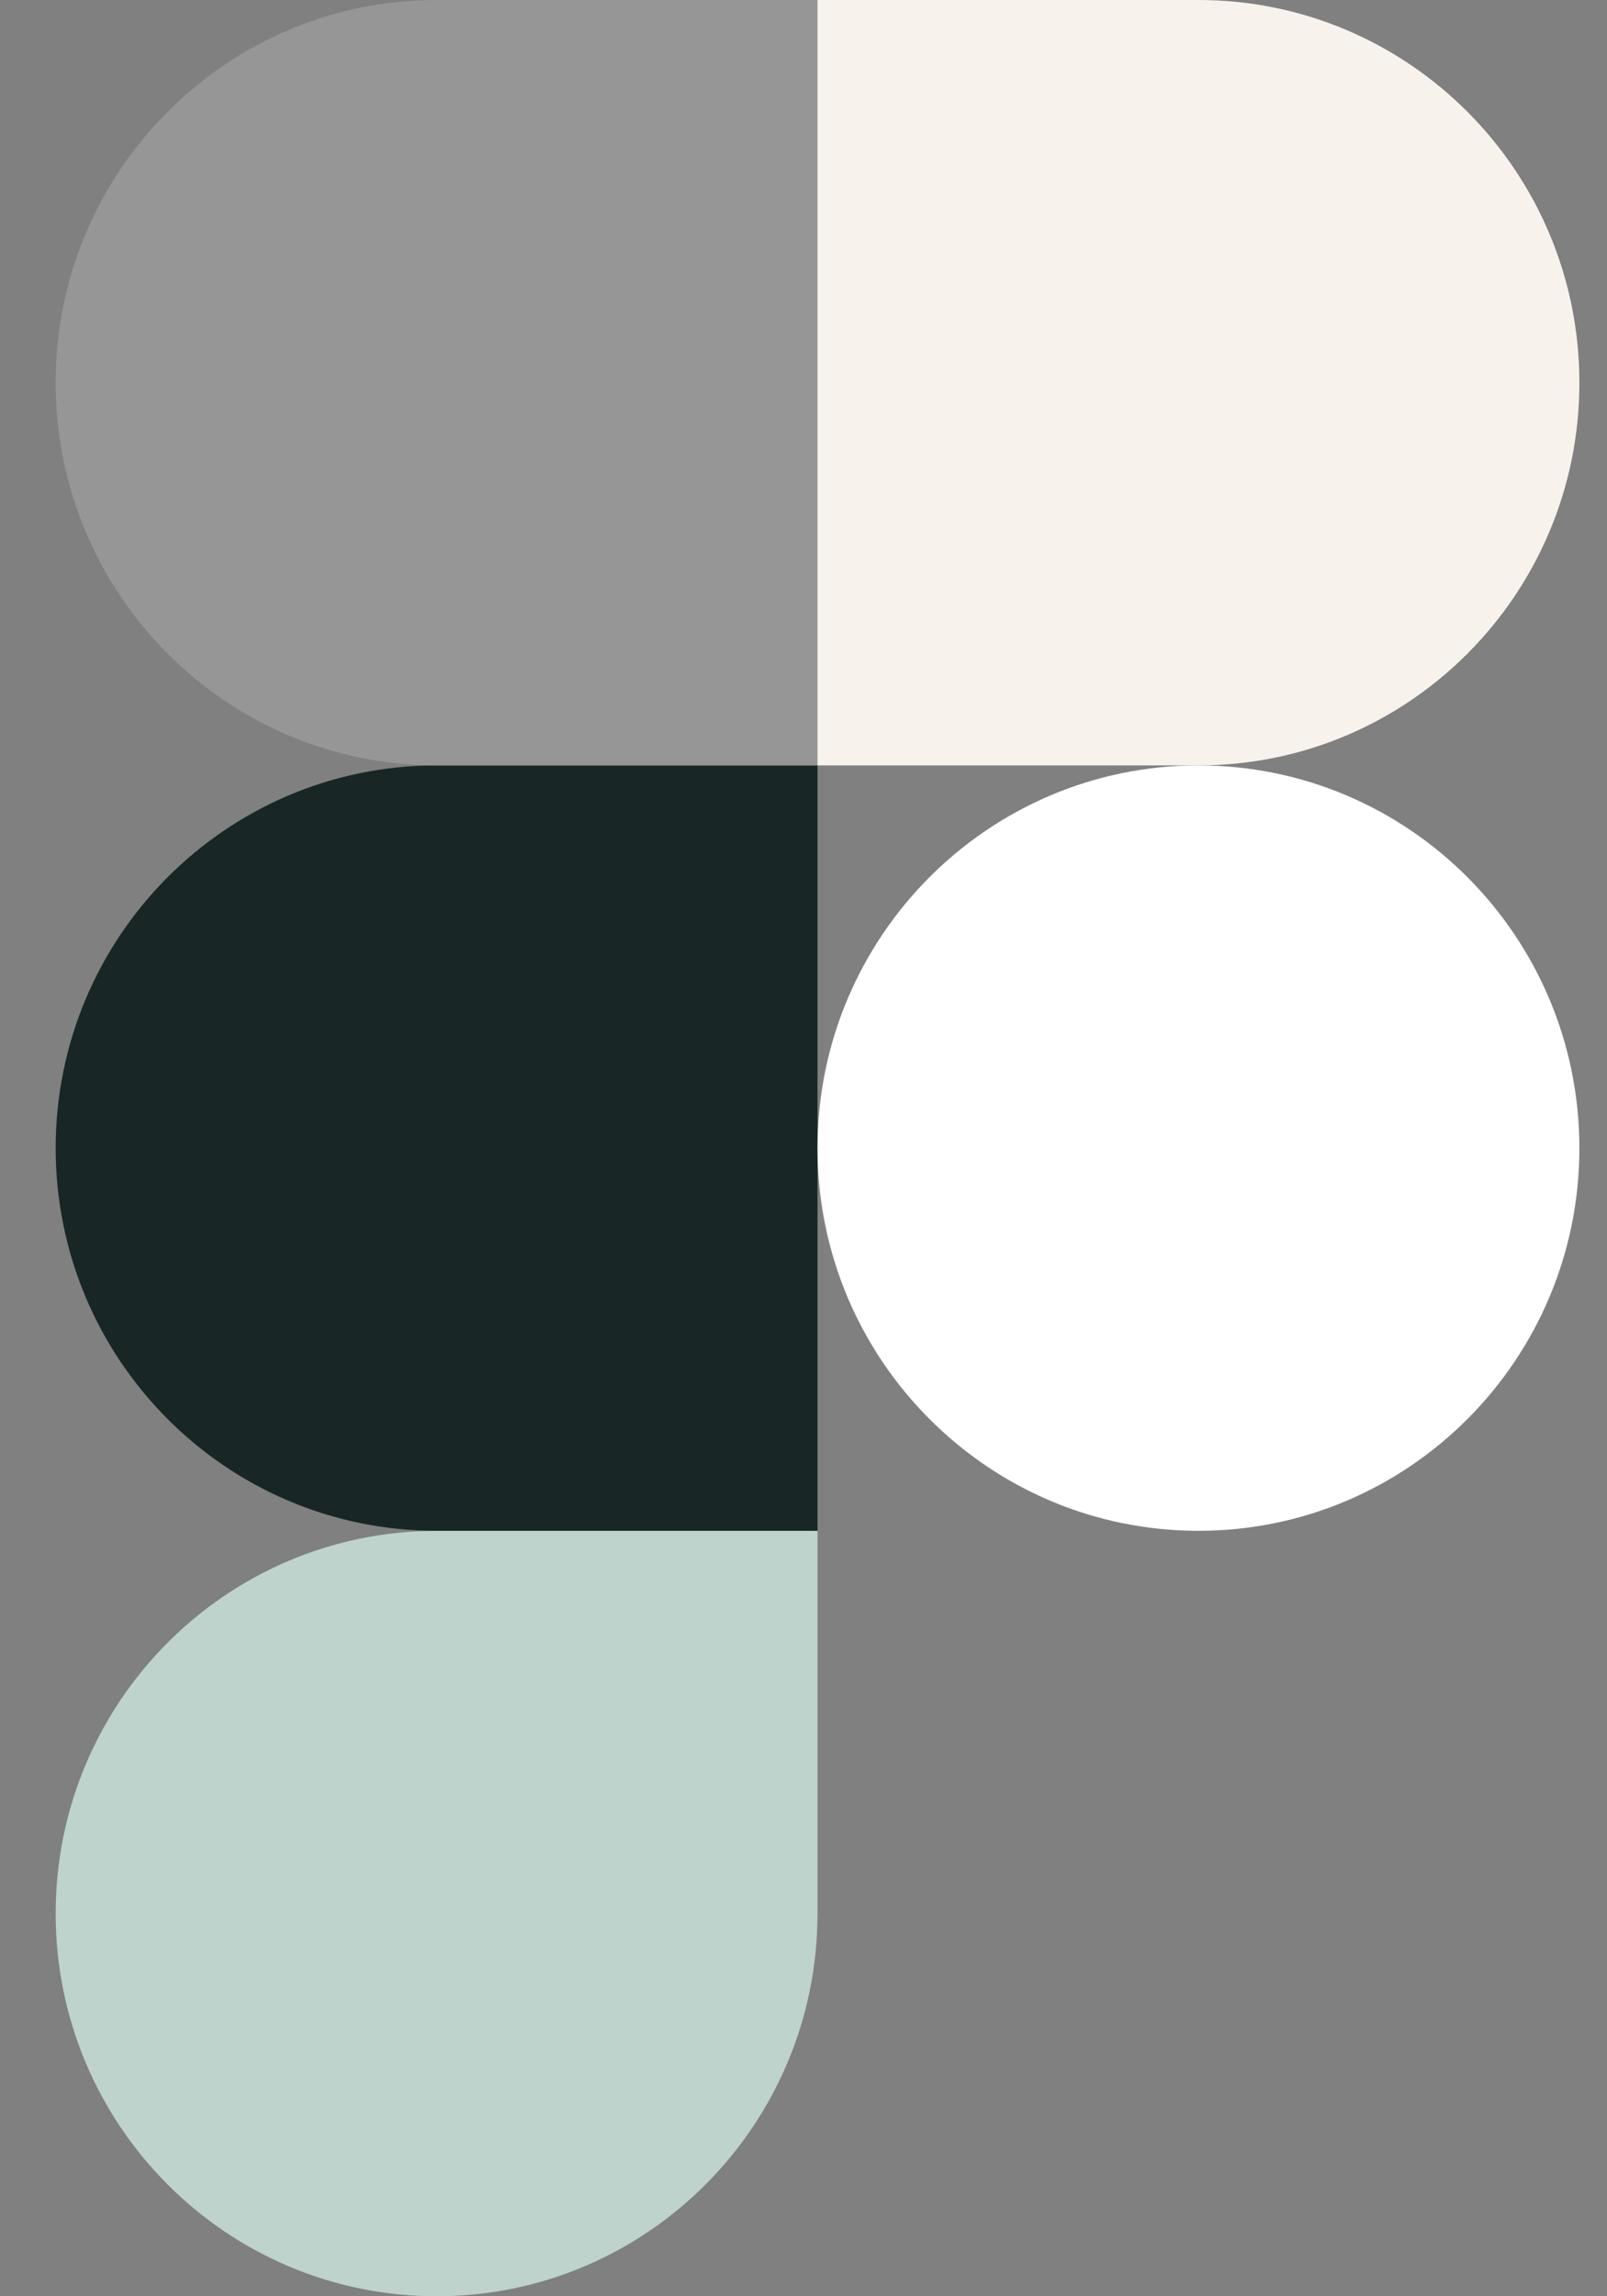 <svg width="28" height="40" viewBox="0 0 28 40" fill="none" xmlns="http://www.w3.org/2000/svg">
<rect x="0" y="0" width="28" height="40" fill="#808080" stroke="none"/>
<path d="M7.607 40C11.271 40 14.244 37.014 14.244 33.334V26.667H7.607C3.943 26.667 0.97 29.654 0.97 33.334C0.97 37.014 3.943 40 7.607 40Z" fill="#BDD3CC"/>
<path d="M0.97 20C0.97 16.32 3.943 13.333 7.607 13.333H14.244V26.666H7.607C3.943 26.666 0.97 23.68 0.97 20Z" fill="#182725"/>
<path d="M0.97 6.667C0.97 2.987 3.943 0 7.607 0H14.244V13.333H7.607C3.943 13.333 0.97 10.347 0.97 6.667Z" fill="#969696"/>
<path d="M14.244 0H20.882C24.546 0 27.519 2.987 27.519 6.667C27.519 10.347 24.546 13.333 20.882 13.333H14.244V0Z" fill="#F7F2EC"/>
<path d="M27.519 20C27.519 23.68 24.546 26.666 20.882 26.666C17.218 26.666 14.244 23.68 14.244 20C14.244 16.32 17.218 13.333 20.882 13.333C24.546 13.333 27.519 16.32 27.519 20Z" fill="white"/>
</svg>
